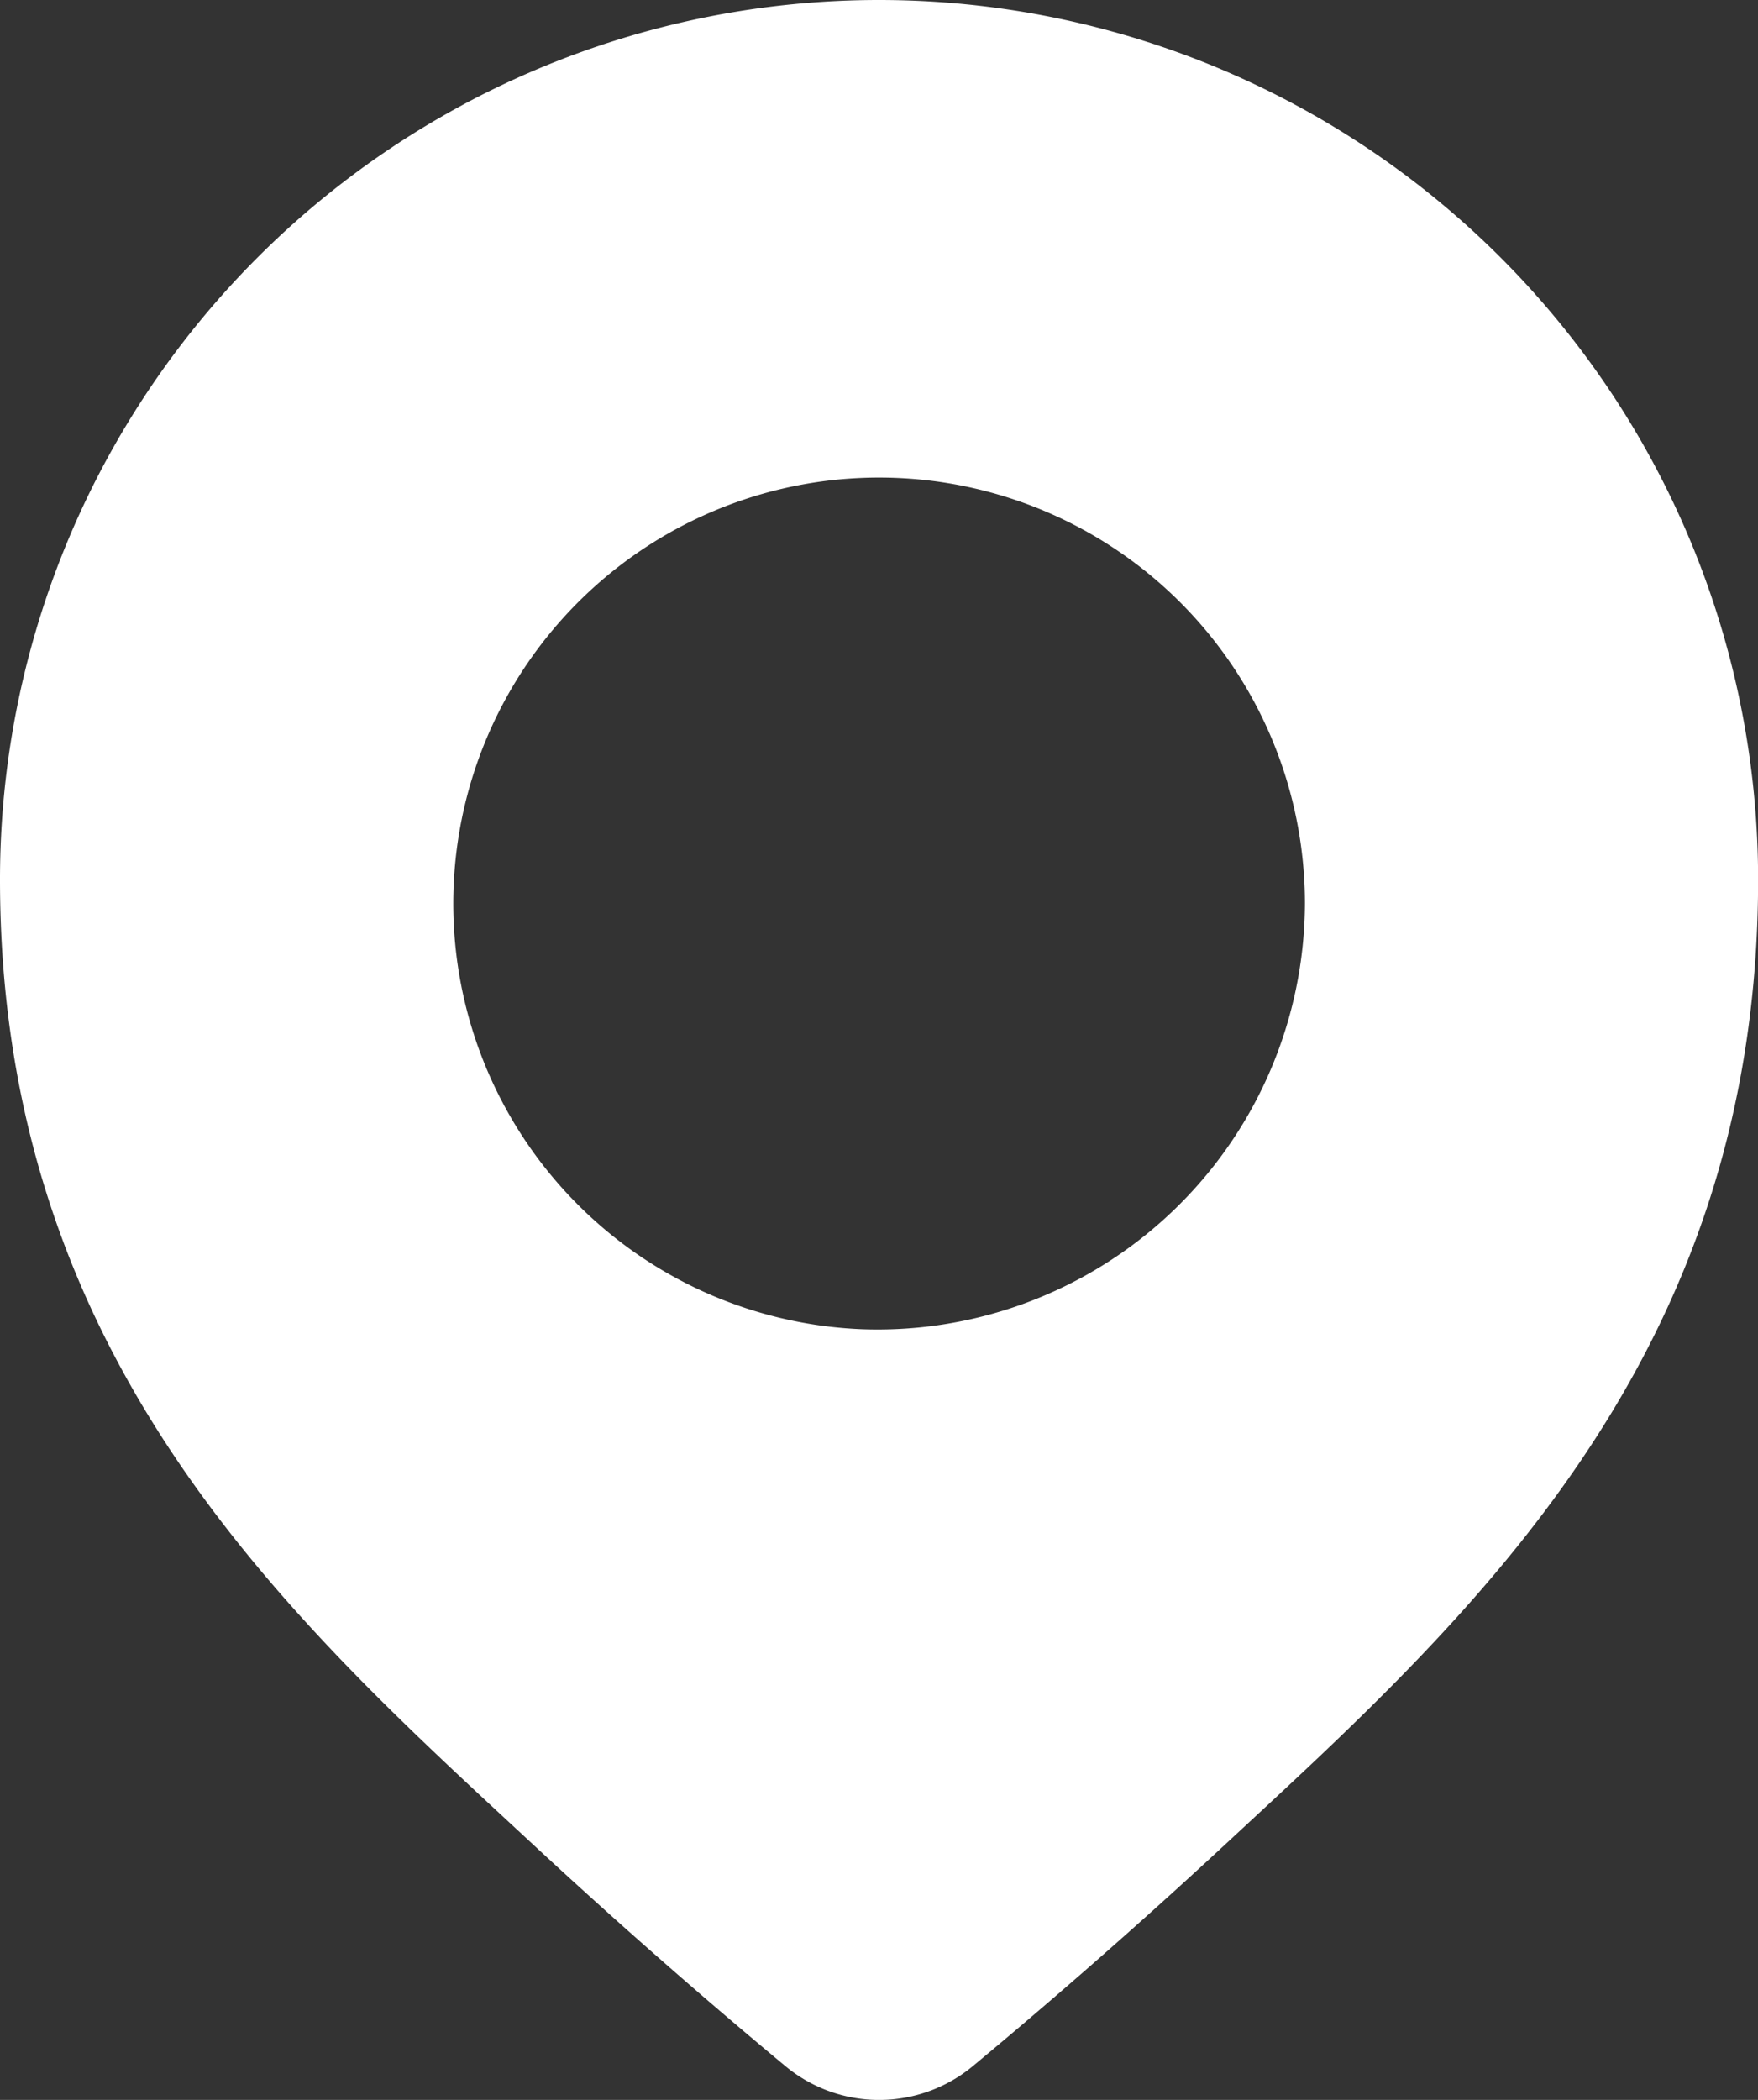 <svg id="Locations" xmlns="http://www.w3.org/2000/svg" xmlns:xlink="http://www.w3.org/1999/xlink" width="16.32" height="19.485" viewBox="0 0 16.32 19.485">
  <rect x="0" y="0" width="16.32" height="19.485" fill="#333333" stroke="none"/>
  <defs>
    <clipPath id="clip-path">
      <rect id="Rectangle_5572" data-name="Rectangle 5572" width="16.32" height="19.485" transform="translate(0 0)" fill="#fff"/>
    </clipPath>
  </defs>
  <g id="Group_10323" data-name="Group 10323" transform="translate(0 0)" clip-path="url(#clip-path)">
    <path id="Path_41230" data-name="Path 41230" d="M8.161,0A8.16,8.16,0,0,0,0,8.161c0,4.474,2.713,6.881,4.954,8.959.926.859,1.754,1.568,2.336,2.051a1.363,1.363,0,0,0,1.742,0c.582-.483,1.409-1.191,2.335-2.05,2.241-2.078,4.954-4.485,4.954-8.959A8.16,8.16,0,0,0,8.161,0M8,12.334a3.953,3.953,0,1,1,4.114-3.948A3.968,3.968,0,0,1,8,12.334" transform="translate(0 0)" fill="#fff"/>
  </g>
</svg>
